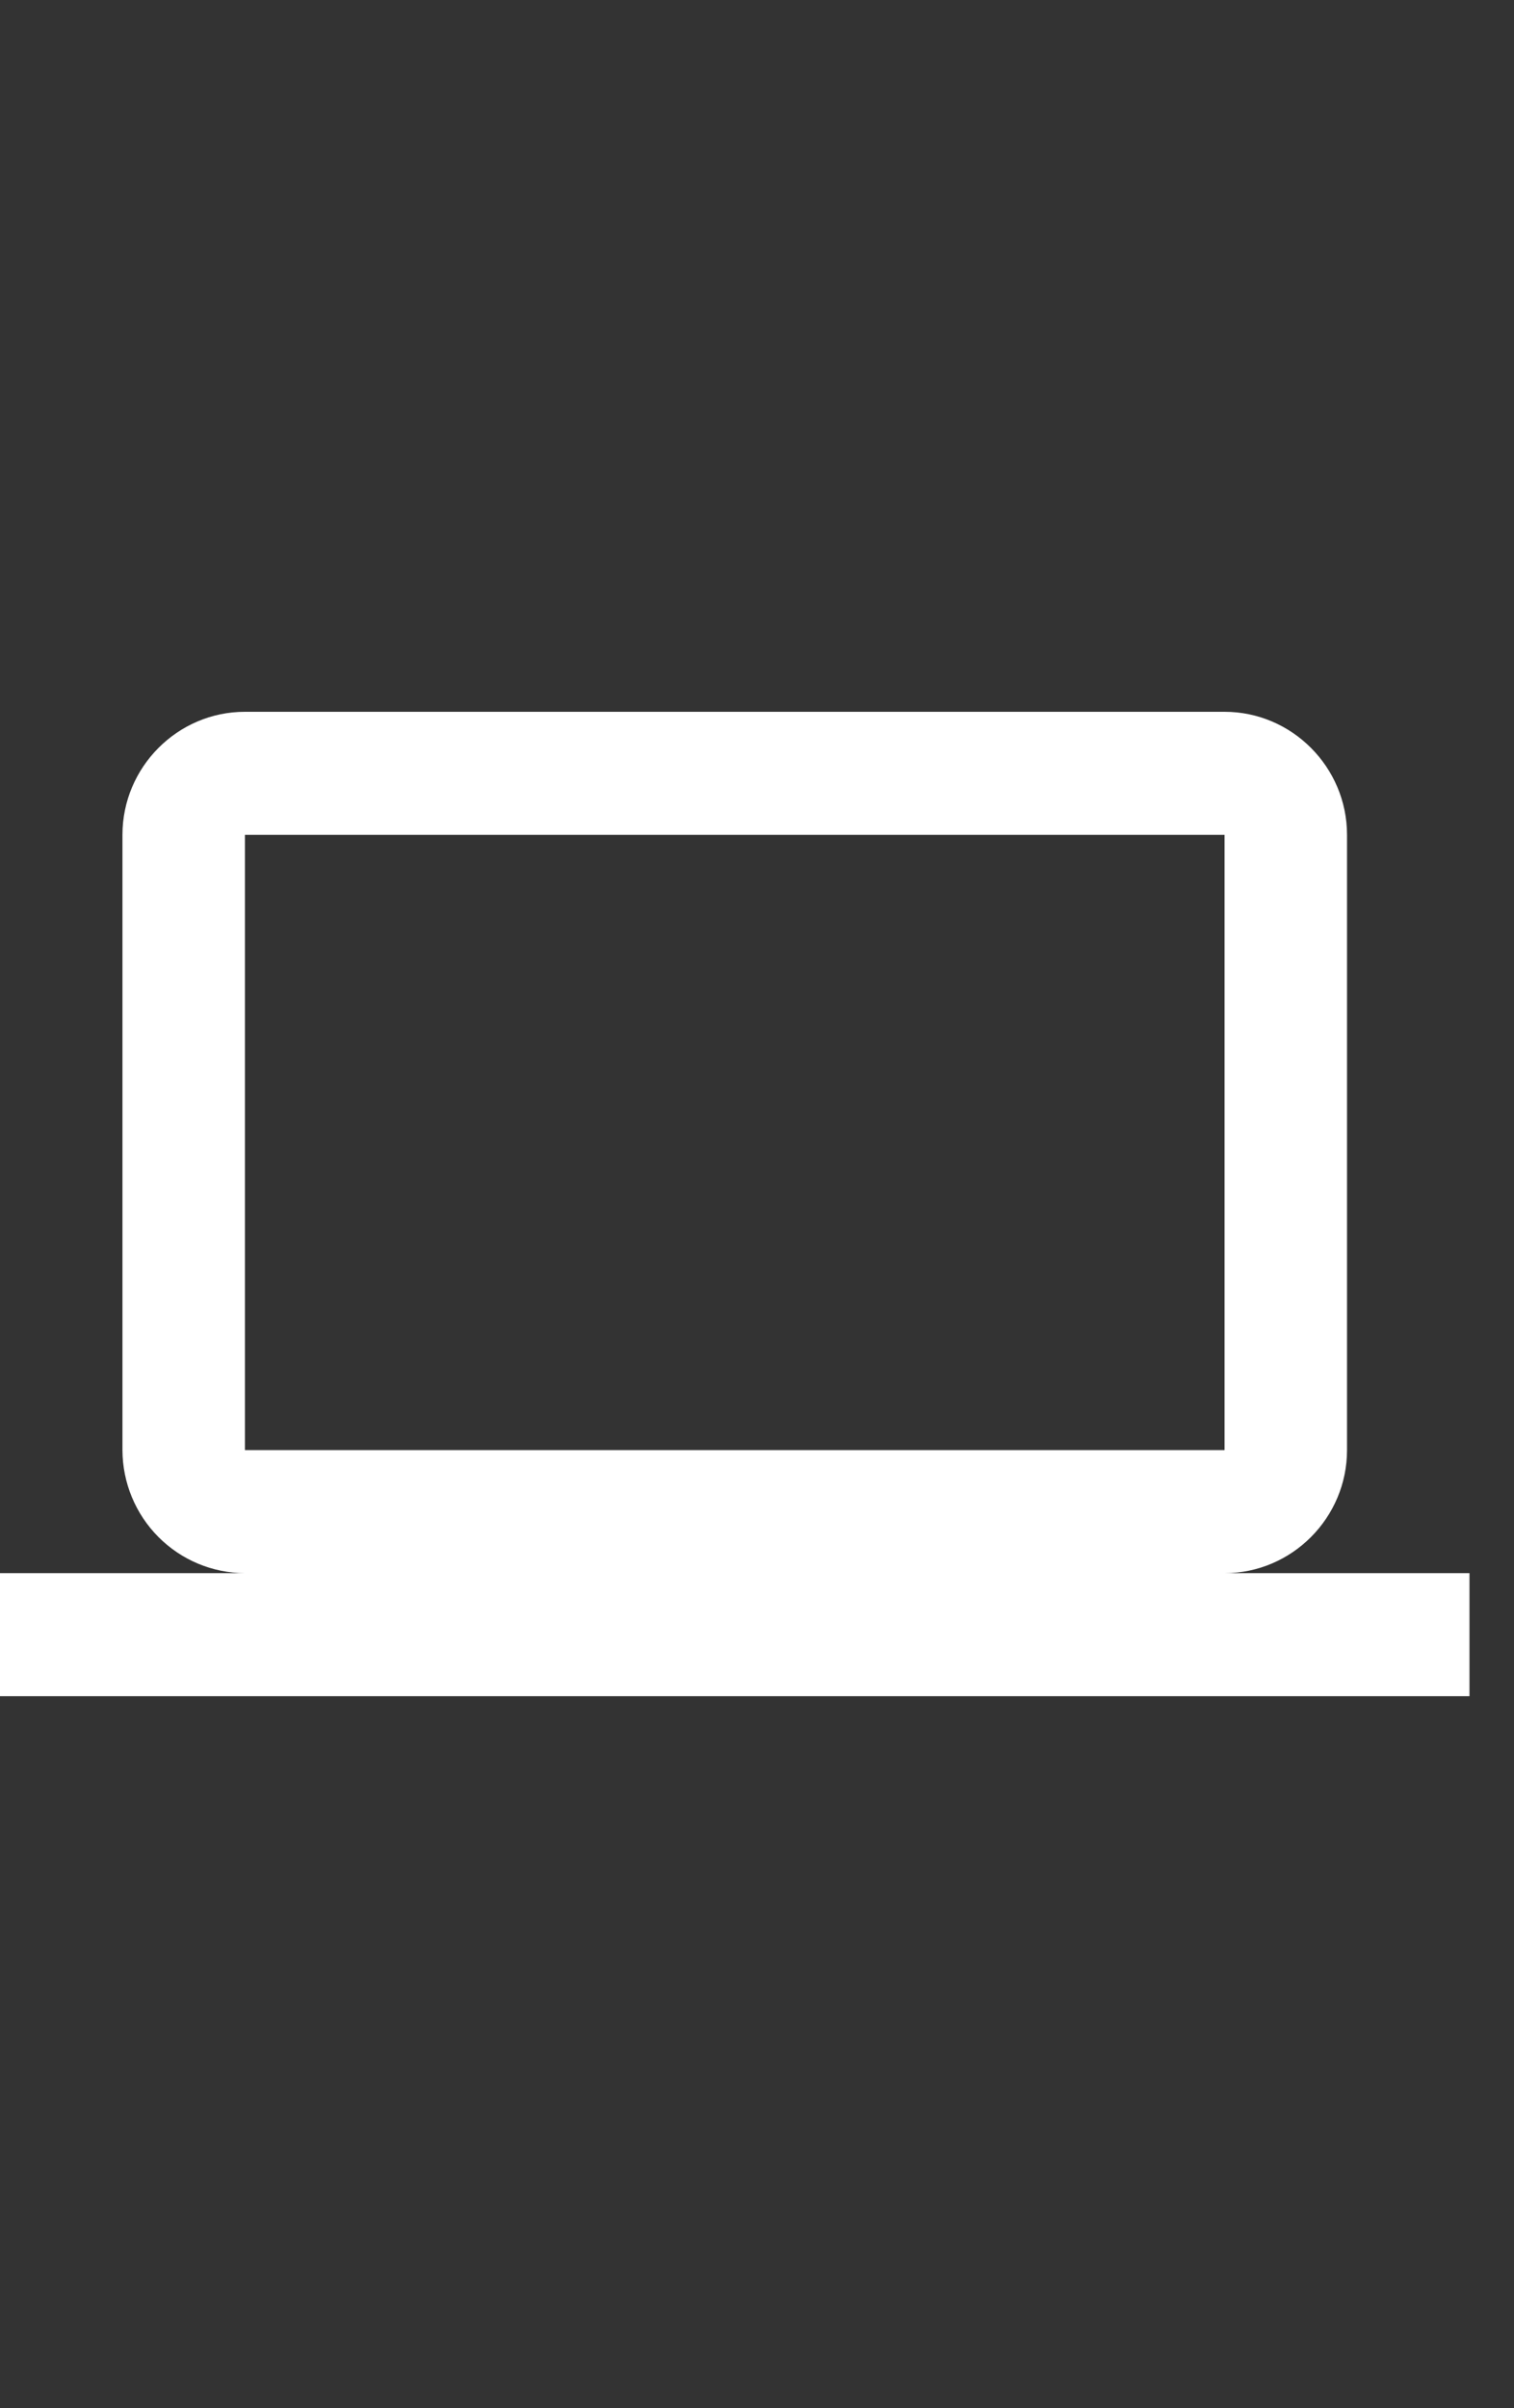 <svg width="100" height="159" viewBox="0 0 100 159" fill="none" xmlns="http://www.w3.org/2000/svg">
<rect x="0" y="0" width="100" height="159" fill="#333333" stroke="none"/>
<path fill-rule="evenodd" clip-rule="evenodd" d="M88.971 95.75C88.971 100.217 85.329 103.875 80.882 103.875H97.059V112H0V103.875H16.177C14.033 103.869 11.98 103.011 10.464 101.488C8.949 99.966 8.094 97.903 8.088 95.75V55.125C8.088 50.658 11.729 47 16.177 47H80.882C85.329 47 88.971 50.658 88.971 55.125V95.75ZM80.882 55.125H16.177V95.75H80.882V55.125Z" fill="white"/>
</svg>
